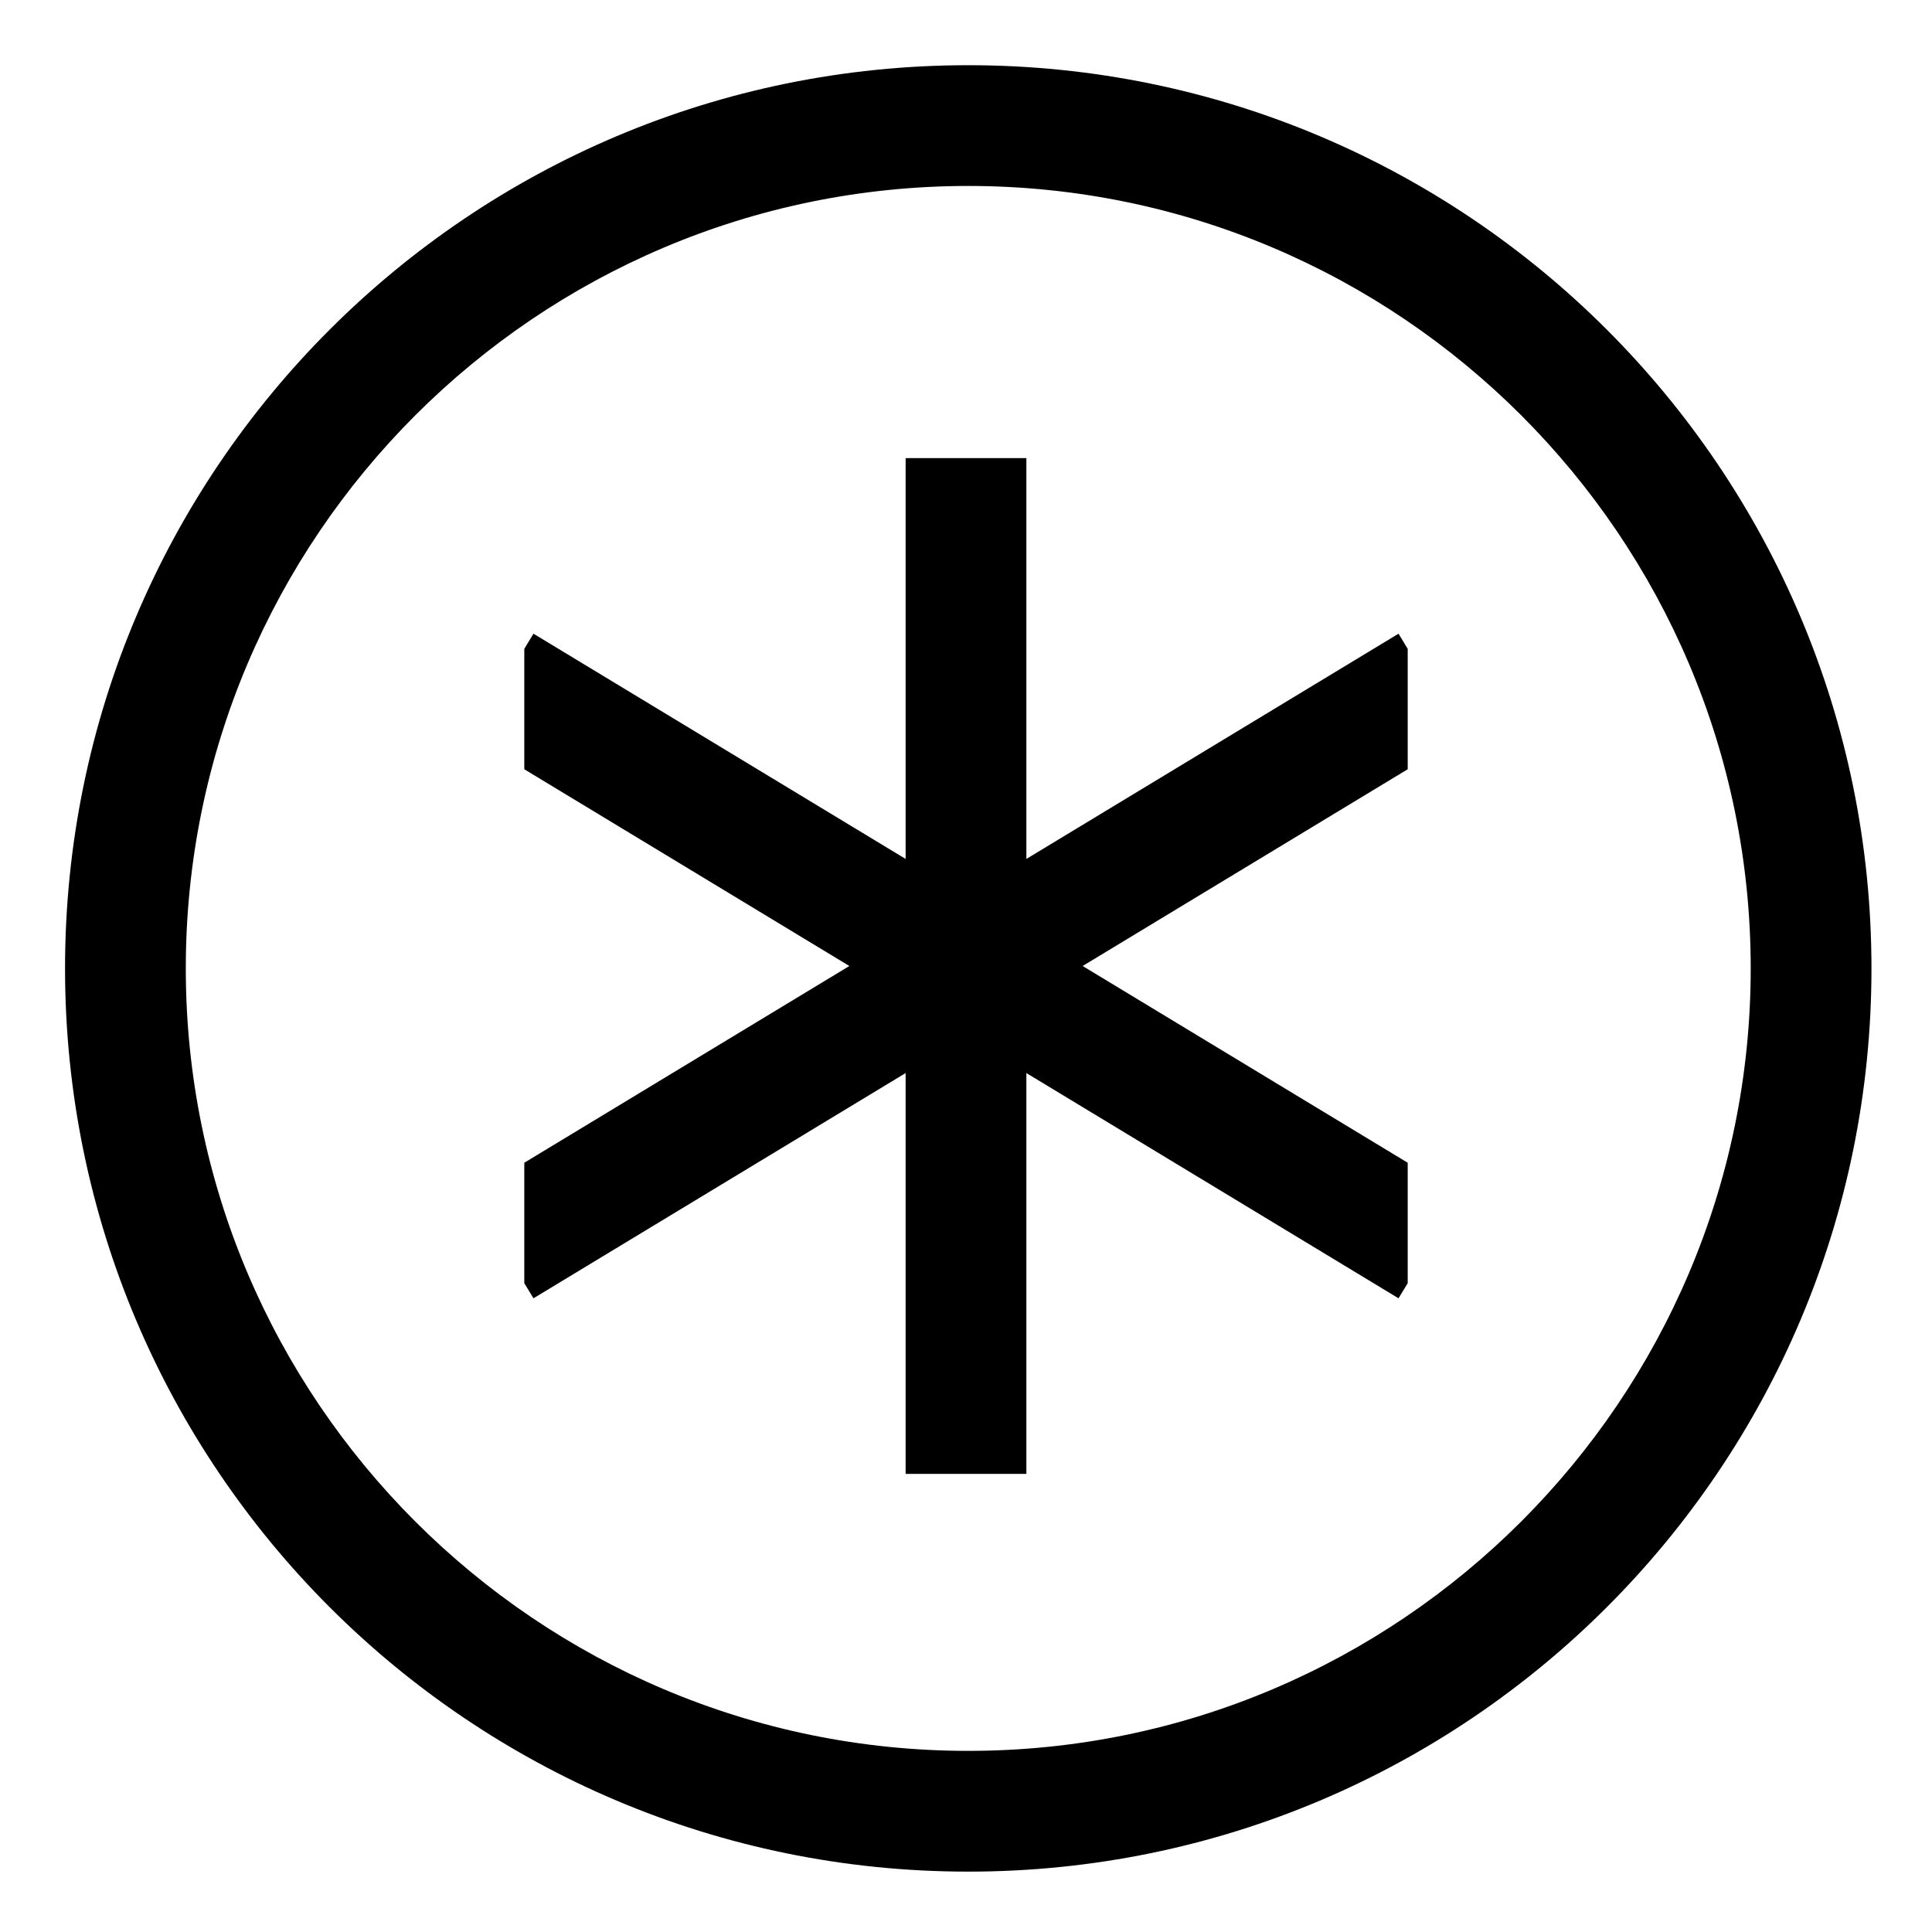 <!-- Generated by IcoMoon.io -->
<svg version="1.1" xmlns="http://www.w3.org/2000/svg" width="24" height="24" viewBox="0 0 24 24">
<title>asterisk-circle</title>
<path d="M12.75 10.67v-4.979h-1.5v4.979l-4.623-2.798-0.114 0.188v1.496l4.038 2.444-4.038 2.444v1.496l0.114 0.188 4.623-2.798v4.979h1.5v-4.979l4.623 2.798 0.114-0.188v-1.496l-4.038-2.444 4.038-2.444v-1.496l-0.114-0.188-4.623 2.798z"></path>
<path d="M19.962 4.096c-2.030-2.030-4.836-3.286-7.934-3.286-6.197 0-11.22 5.023-11.22 11.22 0 3.098 1.256 5.903 3.286 7.934v0c2.030 2.030 4.836 3.286 7.934 3.286 6.197 0 11.22-5.023 11.22-11.22 0-3.098-1.256-5.903-3.286-7.934v0zM12.028 21.75c-5.36 0-9.72-4.36-9.72-9.72s4.36-9.72 9.72-9.72 9.72 4.36 9.72 9.72-4.36 9.72-9.72 9.72z"></path>
</svg>
